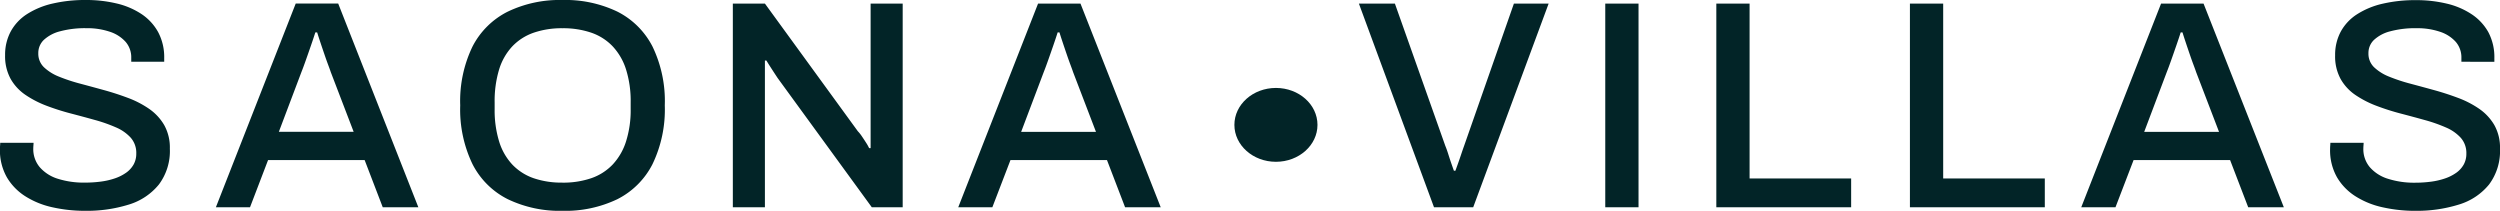 <svg xmlns="http://www.w3.org/2000/svg" width="159.712" height="13.468" viewBox="0 0 159.712 13.468">
  <g id="Groupe_1195" data-name="Groupe 1195" transform="translate(-101.274 -29.852)">
    <g id="Groupe_1058" data-name="Groupe 1058" transform="translate(101.274 29.852)">
      <path id="Tracé_574" data-name="Tracé 574" d="M6.7-4.68A9.461,9.461,0,0,1,4.651-4.9a5.376,5.376,0,0,1-1.745-.7,3.592,3.592,0,0,1-1.2-1.233,3.5,3.5,0,0,1-.436-1.793q0-.114.009-.218t.009-.18H3.418q0,.057-.009.171t-.009.19a1.788,1.788,0,0,0,.417,1.2,2.513,2.513,0,0,0,1.167.74A5.487,5.487,0,0,0,6.7-6.482a7.675,7.675,0,0,0,1.024-.066,4.6,4.6,0,0,0,.9-.209,2.779,2.779,0,0,0,.711-.36,1.615,1.615,0,0,0,.474-.522,1.407,1.407,0,0,0,.171-.7A1.465,1.465,0,0,0,9.63-9.346a2.7,2.7,0,0,0-.948-.664,9.789,9.789,0,0,0-1.347-.474q-.749-.209-1.546-.417a15.2,15.2,0,0,1-1.546-.493A6.423,6.423,0,0,1,2.9-12.087a3.06,3.06,0,0,1-.948-1.024A3.006,3.006,0,0,1,1.6-14.62a3.13,3.13,0,0,1,.36-1.518A3.065,3.065,0,0,1,3-17.247a5.168,5.168,0,0,1,1.631-.673,9.212,9.212,0,0,1,2.144-.228,8.284,8.284,0,0,1,1.935.218,4.906,4.906,0,0,1,1.593.673A3.293,3.293,0,0,1,11.375-16.1a3.393,3.393,0,0,1,.389,1.669v.228H9.659v-.247a1.513,1.513,0,0,0-.36-1.024,2.309,2.309,0,0,0-1.005-.645,4.5,4.5,0,0,0-1.5-.228,6.117,6.117,0,0,0-1.688.2,2.381,2.381,0,0,0-1.034.55,1.151,1.151,0,0,0-.351.844,1.2,1.2,0,0,0,.36.9,2.993,2.993,0,0,0,.958.6,10.844,10.844,0,0,0,1.347.446q.749.2,1.537.417t1.537.5a6.158,6.158,0,0,1,1.347.7,3.25,3.25,0,0,1,.958,1.034,2.942,2.942,0,0,1,.36,1.508,3.56,3.56,0,0,1-.7,2.286A3.947,3.947,0,0,1,9.5-5.078,9.03,9.03,0,0,1,6.7-4.68Zm8.366-.228,5.1-13.013H22.88L28-4.907H25.726L24.569-7.923H18.4L17.246-4.907Zm4.022-4.818h4.78l-1.461-3.813q-.057-.171-.171-.474T22-14.677q-.123-.36-.247-.73t-.218-.673H21.42q-.114.36-.285.854t-.332.948q-.161.455-.275.74ZM37.2-4.68a7.658,7.658,0,0,1-3.481-.74,5.083,5.083,0,0,1-2.257-2.238,8.022,8.022,0,0,1-.787-3.756,8.01,8.01,0,0,1,.787-3.765,5.094,5.094,0,0,1,2.257-2.229,7.658,7.658,0,0,1,3.481-.74,7.689,7.689,0,0,1,3.509.74,5.105,5.105,0,0,1,2.248,2.229,8.01,8.01,0,0,1,.787,3.765,8.022,8.022,0,0,1-.787,3.756,5.094,5.094,0,0,1-2.248,2.238A7.689,7.689,0,0,1,37.2-4.68Zm0-1.8a5.544,5.544,0,0,0,1.85-.285,3.428,3.428,0,0,0,1.366-.873,3.864,3.864,0,0,0,.854-1.48,6.605,6.605,0,0,0,.294-2.068V-11.6a6.744,6.744,0,0,0-.294-2.106,3.864,3.864,0,0,0-.854-1.48,3.428,3.428,0,0,0-1.366-.873,5.544,5.544,0,0,0-1.85-.285,5.481,5.481,0,0,0-1.831.285,3.428,3.428,0,0,0-1.366.873,3.77,3.77,0,0,0-.844,1.48,6.953,6.953,0,0,0-.285,2.106v.417a6.81,6.81,0,0,0,.285,2.068,3.77,3.77,0,0,0,.844,1.48,3.428,3.428,0,0,0,1.366.873A5.481,5.481,0,0,0,37.2-6.482ZM48.091-4.907V-17.92H50.14l5.937,8.157a2.285,2.285,0,0,1,.256.322q.142.209.275.417a2.547,2.547,0,0,1,.19.341h.095V-17.92h2.049V-4.907H56.969l-6.013-8.252q-.152-.228-.379-.579t-.341-.541H50.14v9.371Zm14.4,0,5.1-13.013H70.3L75.426-4.907H73.15L71.993-7.923H65.828L64.67-4.907ZM66.51-9.725h4.78L69.83-13.538q-.057-.171-.171-.474t-.237-.664q-.123-.36-.247-.73t-.218-.673h-.114q-.114.36-.285.854t-.332.948q-.161.455-.275.74Z" transform="translate(-1.274 18.148)" fill="#022427"/>
      <path id="Tracé_573" data-name="Tracé 573" d="M5.059-4.907.26-17.92h2.3L5.78-8.834q.095.228.19.531t.19.579q.095.275.171.484h.095q.076-.209.171-.474t.19-.55q.095-.285.19-.55l3.187-9.105h2.219L7.563-4.907ZM16-4.907V-17.92h2.125V-4.907Zm7.095,0V-17.92h2.125V-6.747h6.488v1.84Zm12.368,0V-17.92h2.125V-6.747H44.08v1.84Zm10.945,0,5.1-13.013h2.713L59.35-4.907H57.074L55.917-7.923H49.752L48.595-4.907Zm4.022-4.818h4.78l-1.461-3.813q-.057-.171-.171-.474t-.237-.664q-.123-.36-.247-.73t-.218-.673h-.114q-.114.36-.285.854t-.332.948q-.161.455-.275.74Zm17.3,5.046A9.461,9.461,0,0,1,65.686-4.9a5.376,5.376,0,0,1-1.745-.7,3.592,3.592,0,0,1-1.2-1.233,3.5,3.5,0,0,1-.436-1.793q0-.114.009-.218t.009-.18h2.125q0,.057-.009.171t-.009.19a1.788,1.788,0,0,0,.417,1.2,2.513,2.513,0,0,0,1.167.74,5.487,5.487,0,0,0,1.717.247,7.674,7.674,0,0,0,1.024-.066,4.6,4.6,0,0,0,.9-.209,2.78,2.78,0,0,0,.711-.36,1.615,1.615,0,0,0,.474-.522,1.407,1.407,0,0,0,.171-.7,1.465,1.465,0,0,0-.351-1.005,2.7,2.7,0,0,0-.948-.664,9.789,9.789,0,0,0-1.347-.474q-.749-.209-1.546-.417a15.2,15.2,0,0,1-1.546-.493,6.422,6.422,0,0,1-1.347-.692,3.06,3.06,0,0,1-.948-1.024,3.006,3.006,0,0,1-.351-1.508,3.13,3.13,0,0,1,.36-1.518,3.065,3.065,0,0,1,1.043-1.11,5.168,5.168,0,0,1,1.631-.673,9.212,9.212,0,0,1,2.144-.228,8.284,8.284,0,0,1,1.935.218,4.906,4.906,0,0,1,1.593.673A3.293,3.293,0,0,1,72.411-16.1,3.393,3.393,0,0,1,72.8-14.43v.228H70.694v-.247a1.513,1.513,0,0,0-.36-1.024,2.309,2.309,0,0,0-1.005-.645,4.5,4.5,0,0,0-1.5-.228,6.117,6.117,0,0,0-1.688.2,2.381,2.381,0,0,0-1.034.55,1.151,1.151,0,0,0-.351.844,1.2,1.2,0,0,0,.36.9,2.993,2.993,0,0,0,.958.6,10.843,10.843,0,0,0,1.347.446q.749.2,1.537.417t1.537.5a6.158,6.158,0,0,1,1.347.7,3.25,3.25,0,0,1,.958,1.034,2.942,2.942,0,0,1,.36,1.508,3.56,3.56,0,0,1-.7,2.286,3.947,3.947,0,0,1-1.925,1.28A9.03,9.03,0,0,1,67.735-4.68Z" transform="translate(86.552 18.148)" fill="#022427"/>
    </g>
    <ellipse id="Ellipse_38" data-name="Ellipse 38" cx="2.654" cy="2.359" rx="2.654" ry="2.359" transform="translate(180.133 35.47)" fill="#022427"/>
  </g>
</svg>
